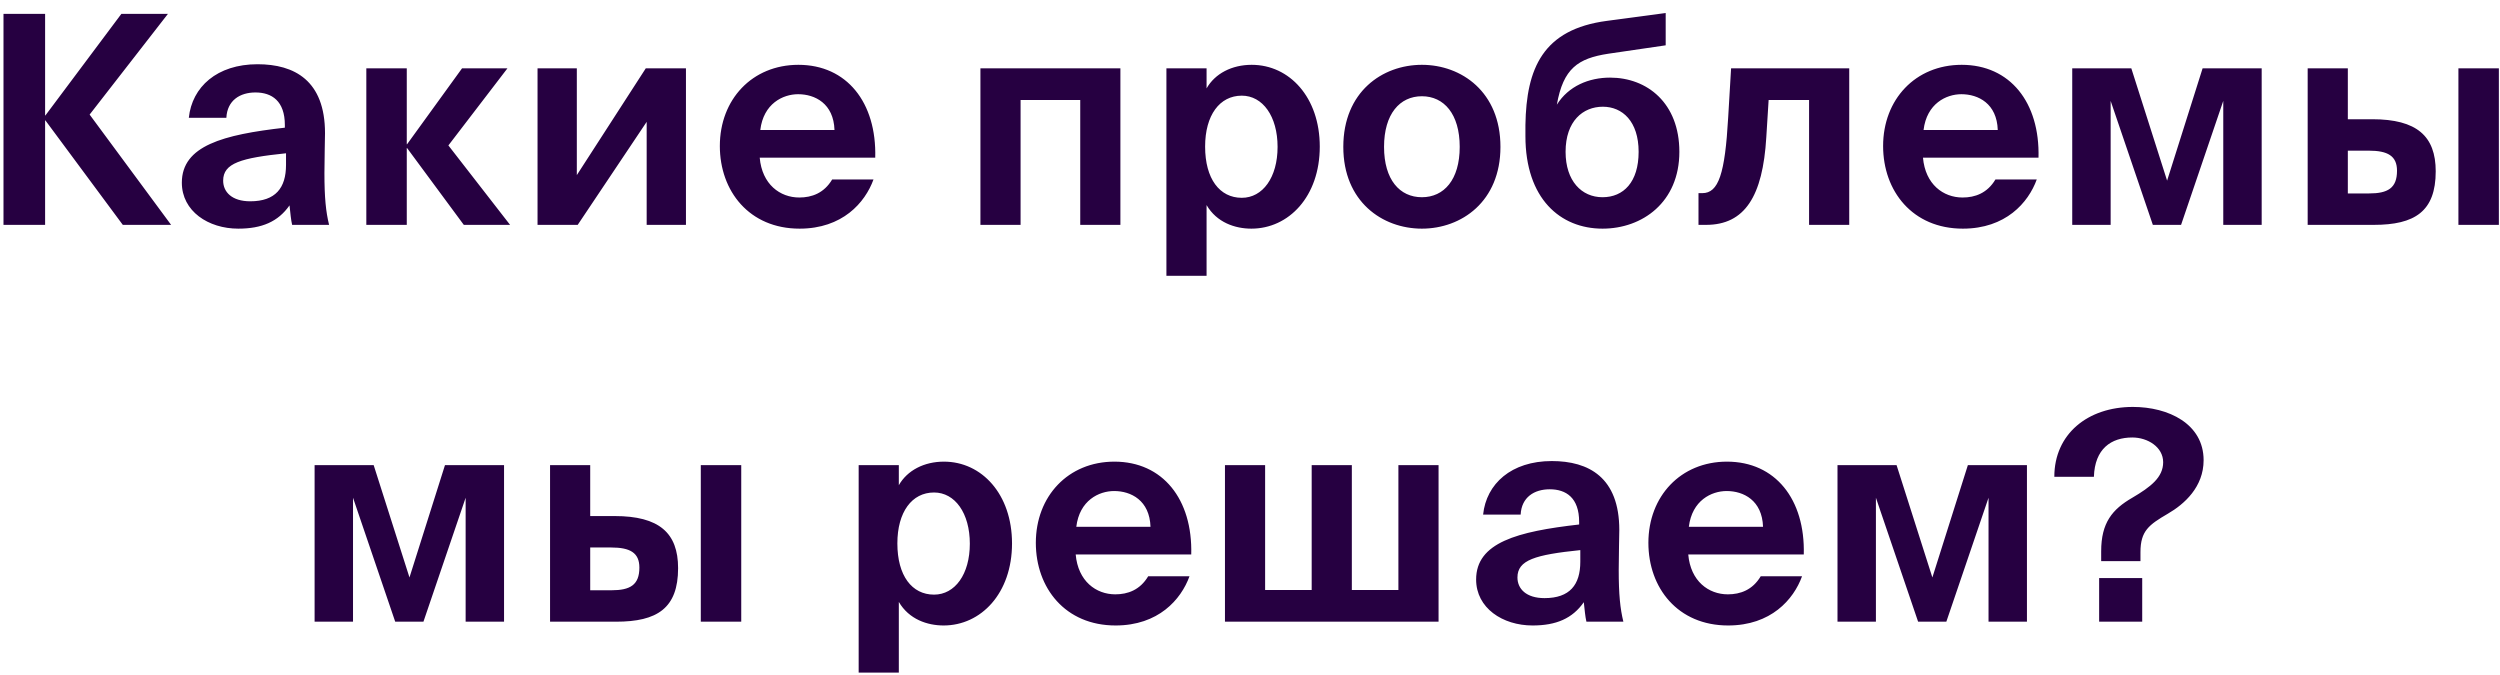 <?xml version="1.0" encoding="UTF-8"?> <svg xmlns="http://www.w3.org/2000/svg" width="189" height="51" viewBox="0 0 189 51" fill="none"><path d="M3.41 17H0.264V1.05H3.41V8.728H3.432L9.174 1.05H12.694L6.776 8.662L12.936 17H9.284L3.432 9.102H3.41V17ZM21.623 12.468V11.588C18.213 11.94 16.871 12.336 16.871 13.656C16.871 14.514 17.531 15.218 18.917 15.218C20.831 15.218 21.623 14.206 21.623 12.468ZM21.887 15.526C21.029 16.758 19.797 17.286 18.015 17.286C15.749 17.286 13.747 15.966 13.747 13.81C13.747 11.016 16.871 10.18 21.535 9.652V9.454C21.535 7.628 20.545 6.99 19.313 6.99C18.147 6.99 17.179 7.584 17.113 8.904H14.275C14.517 6.572 16.409 4.856 19.467 4.856C22.261 4.856 24.571 6.088 24.571 10.07C24.571 10.422 24.527 12.028 24.527 13.084C24.527 14.954 24.637 16.01 24.879 17H22.085C21.997 16.626 21.953 16.12 21.887 15.526ZM30.752 17H27.694V5.164H30.752V10.906H30.774L34.932 5.164H38.364L33.898 10.994L38.562 17H35.064L30.774 11.192H30.752V17ZM43.674 17H40.638V5.164H43.608V13.238L48.822 5.164H51.858V17H48.888V9.212L43.674 17ZM66.168 11.918H57.434C57.61 13.942 58.974 14.932 60.426 14.932C61.372 14.932 62.296 14.602 62.912 13.568H66.036C65.398 15.328 63.682 17.286 60.448 17.286C56.642 17.286 54.42 14.448 54.42 11.038C54.42 7.518 56.862 4.9 60.36 4.9C64.012 4.9 66.278 7.738 66.168 11.918ZM60.338 7.122C59.194 7.122 57.72 7.826 57.478 9.828H63.088C63.022 7.826 61.614 7.122 60.338 7.122ZM77.156 17H74.12V5.164H84.702V17H81.666V7.562H77.156V17ZM93.879 14.954C95.463 14.954 96.585 13.414 96.585 11.104C96.585 8.794 95.463 7.232 93.879 7.232C92.207 7.232 91.107 8.706 91.107 11.082C91.107 13.524 92.207 14.954 93.879 14.954ZM91.217 20.85H88.181V5.164H91.217V6.682C91.855 5.56 93.131 4.9 94.627 4.9C97.487 4.9 99.775 7.364 99.775 11.082C99.775 14.866 97.421 17.286 94.605 17.286C93.373 17.286 91.987 16.824 91.217 15.504V20.85ZM107.494 7.276C105.822 7.276 104.634 8.618 104.634 11.104C104.634 13.59 105.822 14.91 107.494 14.91C109.166 14.91 110.354 13.59 110.354 11.104C110.354 8.618 109.166 7.276 107.494 7.276ZM107.494 17.286C104.502 17.286 101.554 15.24 101.554 11.104C101.554 6.946 104.502 4.9 107.494 4.9C110.486 4.9 113.434 6.946 113.434 11.104C113.434 15.24 110.486 17.286 107.494 17.286ZM121.152 17.286C117.962 17.286 115.322 15.02 115.322 10.29V9.454C115.388 5.164 116.642 2.216 121.482 1.578L125.926 0.984V3.426L121.57 4.064C119.304 4.416 118.182 5.164 117.698 7.914C118.578 6.506 120.118 5.868 121.724 5.868C124.518 5.868 126.96 7.782 126.96 11.478C126.96 15.284 124.166 17.286 121.152 17.286ZM121.152 14.91C122.736 14.91 123.88 13.766 123.88 11.478C123.88 9.168 122.648 8.068 121.174 8.068C119.678 8.068 118.358 9.146 118.358 11.478C118.358 13.678 119.568 14.91 121.152 14.91ZM128.978 17H128.406V14.602H128.692C129.924 14.602 130.408 13.15 130.65 8.882L130.87 5.164H139.802V17H136.766V7.562H133.708L133.532 10.378C133.268 14.844 131.904 17 128.978 17ZM154.111 11.918H145.377C145.553 13.942 146.917 14.932 148.369 14.932C149.315 14.932 150.239 14.602 150.855 13.568H153.979C153.341 15.328 151.625 17.286 148.391 17.286C144.585 17.286 142.363 14.448 142.363 11.038C142.363 7.518 144.805 4.9 148.303 4.9C151.955 4.9 154.221 7.738 154.111 11.918ZM148.281 7.122C147.137 7.122 145.663 7.826 145.421 9.828H151.031C150.965 7.826 149.557 7.122 148.281 7.122ZM159.565 17H156.661V5.164H161.127L163.833 13.656L166.517 5.164H170.983V17H168.079V7.628L164.889 17H162.755L159.565 7.628V17ZM179.454 17H174.46V5.164H177.496V9.014H179.344C182.71 9.014 184.14 10.29 184.14 12.952C184.14 15.988 182.556 17 179.454 17ZM177.496 11.39V14.624H179.102C180.51 14.624 181.214 14.228 181.214 12.908C181.214 11.786 180.51 11.39 179.08 11.39H177.496ZM188.914 17H185.856V5.164H188.914V17ZM26.688 47H23.784V35.164H28.25L30.956 43.656L33.64 35.164H38.106V47H35.202V37.628L32.012 47H29.878L26.688 37.628V47ZM46.578 47H41.584V35.164H44.62V39.014H46.468C49.834 39.014 51.264 40.29 51.264 42.952C51.264 45.988 49.679 47 46.578 47ZM44.62 41.39V44.624H46.225C47.633 44.624 48.337 44.228 48.337 42.908C48.337 41.786 47.633 41.39 46.203 41.39H44.62ZM56.038 47H52.98V35.164H56.038V47ZM70.613 44.954C72.197 44.954 73.319 43.414 73.319 41.104C73.319 38.794 72.197 37.232 70.613 37.232C68.941 37.232 67.841 38.706 67.841 41.082C67.841 43.524 68.941 44.954 70.613 44.954ZM67.951 50.85H64.915V35.164H67.951V36.682C68.589 35.56 69.865 34.9 71.361 34.9C74.221 34.9 76.509 37.364 76.509 41.082C76.509 44.866 74.155 47.286 71.339 47.286C70.107 47.286 68.721 46.824 67.951 45.504V50.85ZM90.058 41.918H81.323C81.499 43.942 82.864 44.932 84.316 44.932C85.261 44.932 86.186 44.602 86.802 43.568H89.925C89.287 45.328 87.572 47.286 84.338 47.286C80.531 47.286 78.309 44.448 78.309 41.038C78.309 37.518 80.751 34.9 84.249 34.9C87.901 34.9 90.168 37.738 90.058 41.918ZM84.228 37.122C83.084 37.122 81.609 37.826 81.368 39.828H86.978C86.912 37.826 85.504 37.122 84.228 37.122ZM108.755 47H92.607V35.164H95.643V44.602H99.163V35.164H102.199V44.602H105.719V35.164H108.755V47ZM119.471 42.468V41.588C116.061 41.94 114.719 42.336 114.719 43.656C114.719 44.514 115.379 45.218 116.765 45.218C118.679 45.218 119.471 44.206 119.471 42.468ZM119.735 45.526C118.877 46.758 117.645 47.286 115.863 47.286C113.597 47.286 111.595 45.966 111.595 43.81C111.595 41.016 114.719 40.18 119.383 39.652V39.454C119.383 37.628 118.393 36.99 117.161 36.99C115.995 36.99 115.027 37.584 114.961 38.904H112.123C112.365 36.572 114.257 34.856 117.315 34.856C120.109 34.856 122.419 36.088 122.419 40.07C122.419 40.422 122.375 42.028 122.375 43.084C122.375 44.954 122.485 46.01 122.727 47H119.933C119.845 46.626 119.801 46.12 119.735 45.526ZM136.366 41.918H127.632C127.808 43.942 129.172 44.932 130.624 44.932C131.57 44.932 132.494 44.602 133.11 43.568H136.234C135.596 45.328 133.88 47.286 130.646 47.286C126.84 47.286 124.618 44.448 124.618 41.038C124.618 37.518 127.06 34.9 130.558 34.9C134.21 34.9 136.476 37.738 136.366 41.918ZM130.536 37.122C129.392 37.122 127.918 37.826 127.676 39.828H133.286C133.22 37.826 131.812 37.122 130.536 37.122ZM141.819 47H138.915V35.164H143.381L146.087 43.656L148.771 35.164H153.237V47H150.333V37.628L147.143 47H145.009L141.819 37.628V47ZM161.247 30.764C163.931 30.764 166.593 32.04 166.593 34.79C166.593 36.814 165.141 38.112 163.887 38.838C162.457 39.674 161.819 40.136 161.819 41.742V42.424H158.849V41.676C158.849 39.52 159.685 38.508 161.203 37.628C162.589 36.814 163.535 36.088 163.535 34.944C163.535 33.8 162.369 33.074 161.203 33.074C159.597 33.074 158.365 33.932 158.299 36.044H155.307C155.307 32.81 157.837 30.764 161.247 30.764ZM161.951 47H158.695V43.7H161.951V47Z" fill="#260041"></path></svg> 
